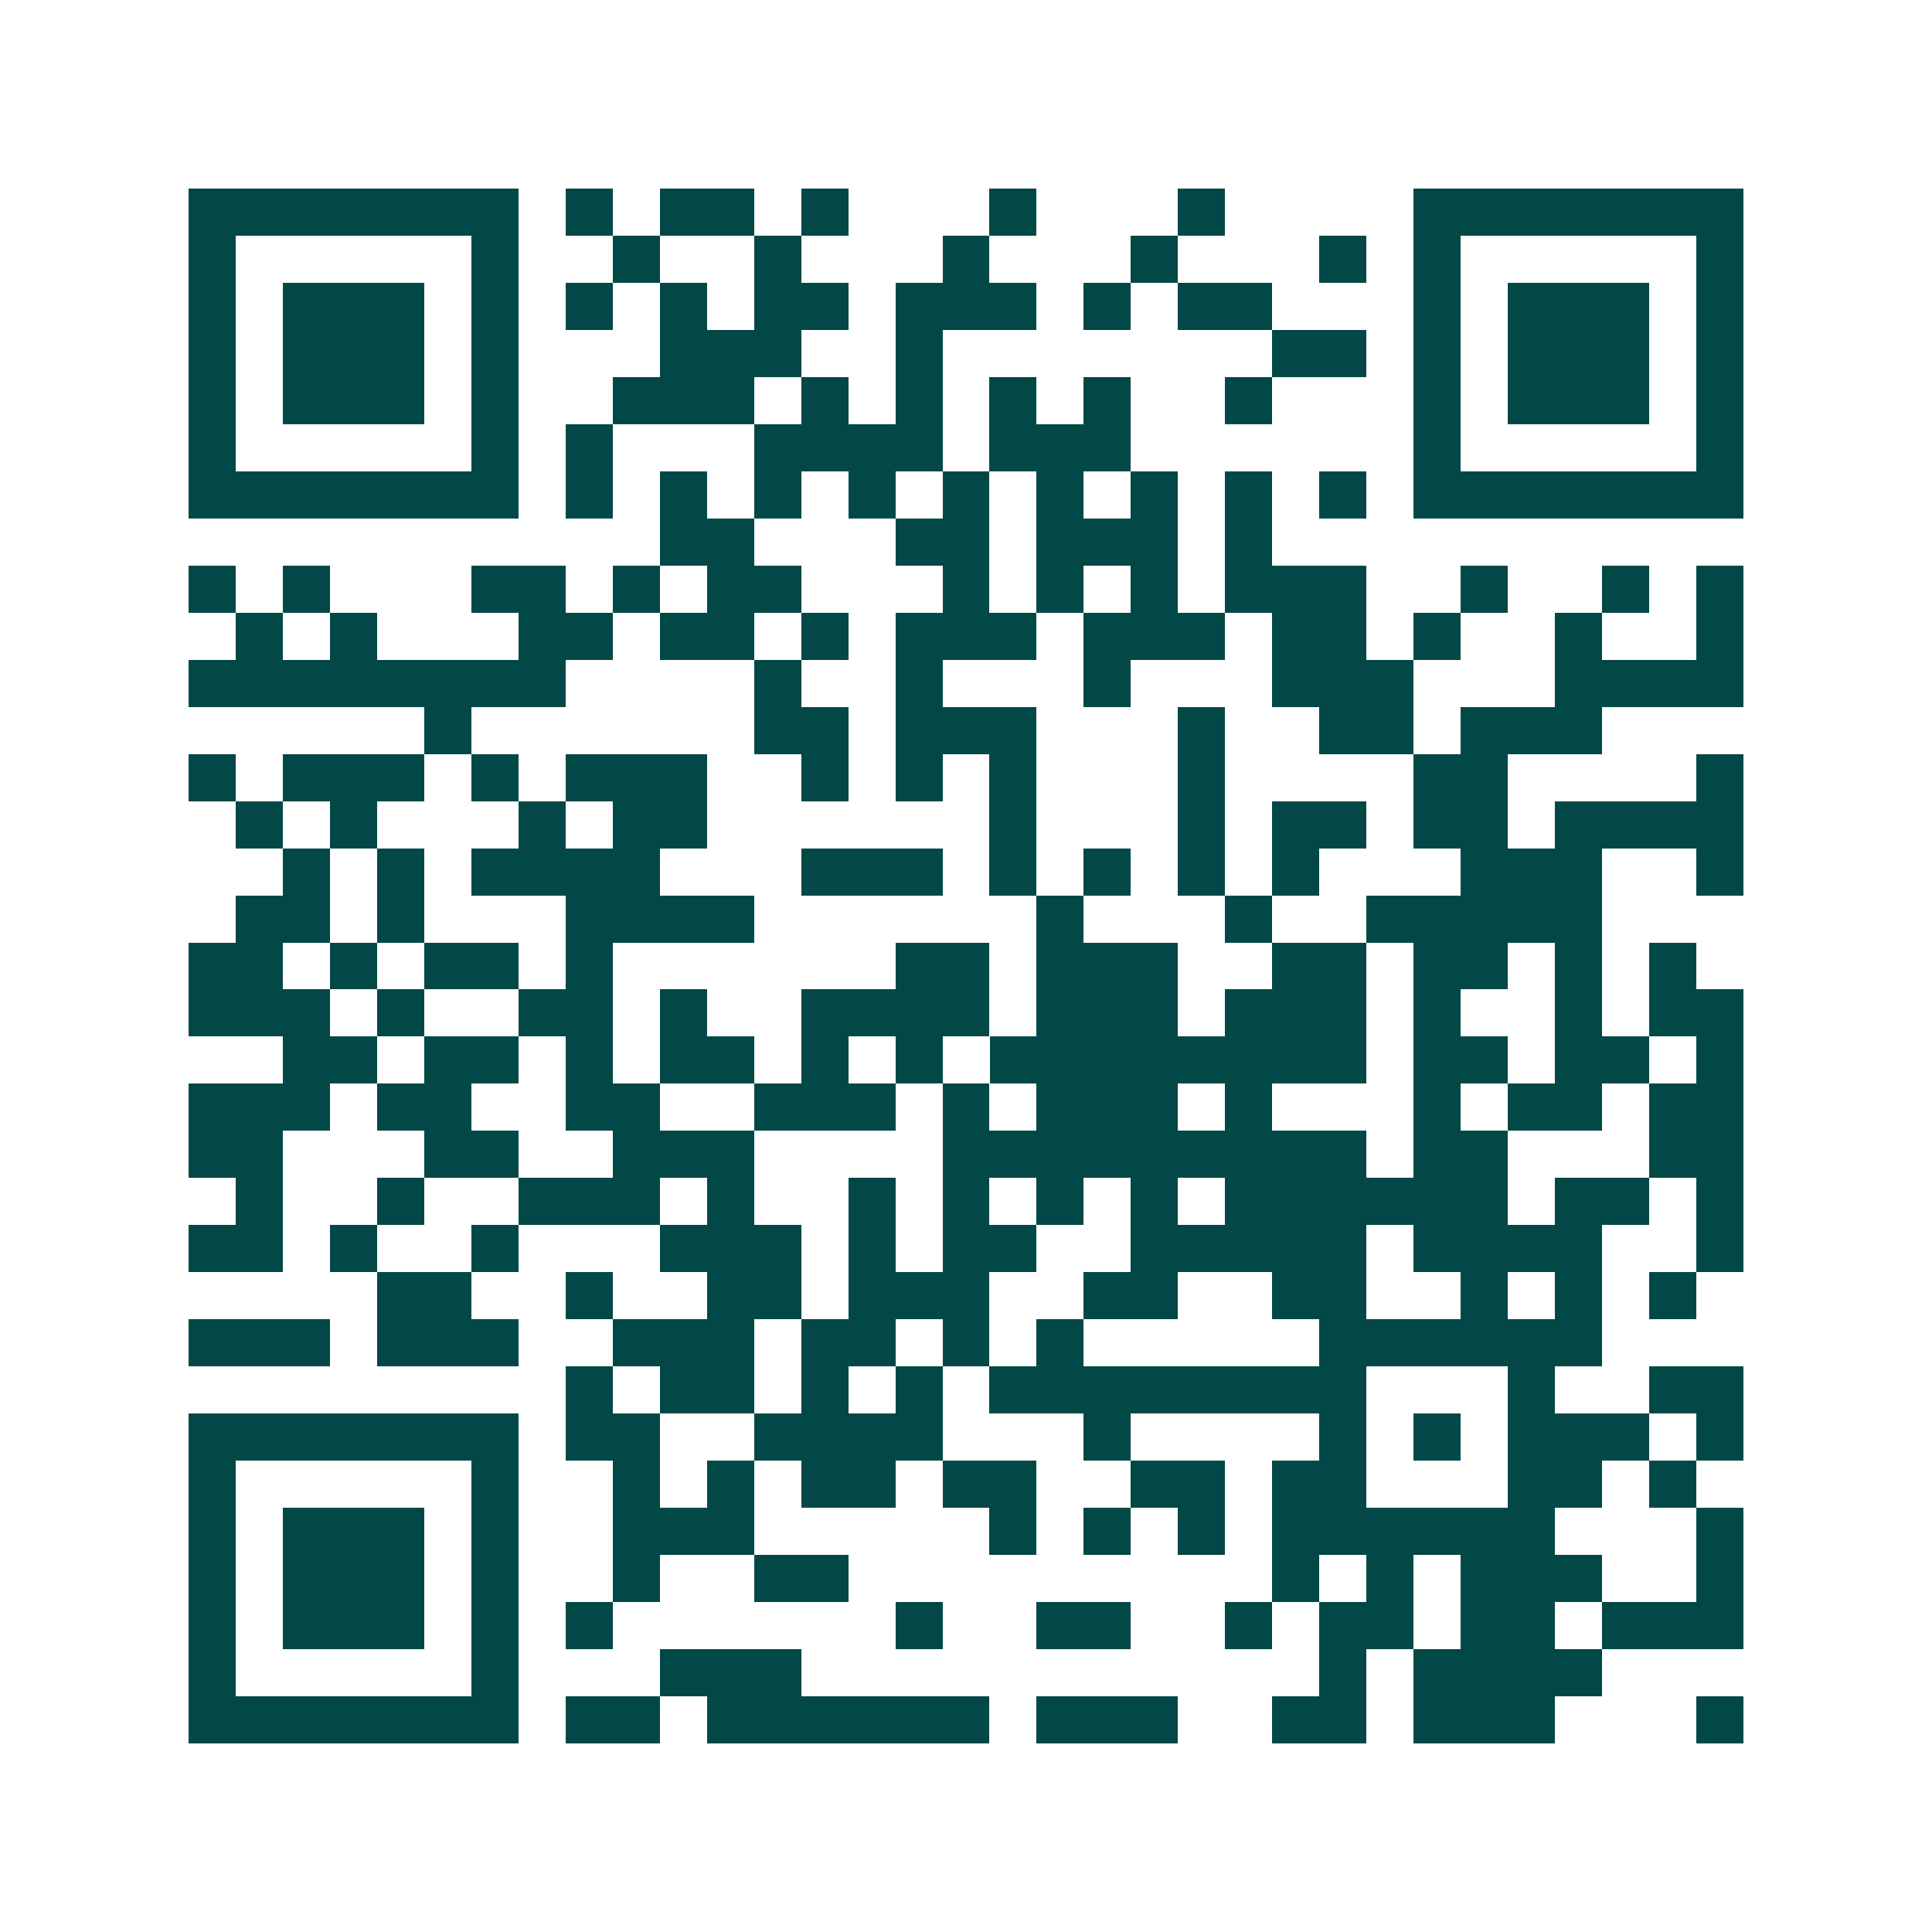 <svg xmlns="http://www.w3.org/2000/svg" width="200" height="200" viewBox="0 0 41 41" shape-rendering="crispEdges"><path fill="#ffffff" d="M0 0h41v41H0z"/><path stroke="#014847" d="M4 4.5h7m1 0h1m1 0h2m1 0h1m3 0h1m3 0h1m4 0h7M4 5.5h1m5 0h1m2 0h1m2 0h1m3 0h1m3 0h1m3 0h1m1 0h1m5 0h1M4 6.5h1m1 0h3m1 0h1m1 0h1m1 0h1m1 0h2m1 0h3m1 0h1m1 0h2m3 0h1m1 0h3m1 0h1M4 7.5h1m1 0h3m1 0h1m3 0h3m2 0h1m7 0h2m1 0h1m1 0h3m1 0h1M4 8.5h1m1 0h3m1 0h1m2 0h3m1 0h1m1 0h1m1 0h1m1 0h1m2 0h1m3 0h1m1 0h3m1 0h1M4 9.5h1m5 0h1m1 0h1m3 0h4m1 0h3m6 0h1m5 0h1M4 10.5h7m1 0h1m1 0h1m1 0h1m1 0h1m1 0h1m1 0h1m1 0h1m1 0h1m1 0h1m1 0h7M14 11.5h2m3 0h2m1 0h3m1 0h1M4 12.5h1m1 0h1m3 0h2m1 0h1m1 0h2m3 0h1m1 0h1m1 0h1m1 0h3m2 0h1m2 0h1m1 0h1M5 13.5h1m1 0h1m3 0h2m1 0h2m1 0h1m1 0h3m1 0h3m1 0h2m1 0h1m2 0h1m2 0h1M4 14.5h8m4 0h1m2 0h1m3 0h1m3 0h3m3 0h4M9 15.5h1m6 0h2m1 0h3m3 0h1m2 0h2m1 0h3M4 16.5h1m1 0h3m1 0h1m1 0h3m2 0h1m1 0h1m1 0h1m3 0h1m4 0h2m4 0h1M5 17.5h1m1 0h1m3 0h1m1 0h2m6 0h1m3 0h1m1 0h2m1 0h2m1 0h4M6 18.5h1m1 0h1m1 0h4m3 0h3m1 0h1m1 0h1m1 0h1m1 0h1m3 0h3m2 0h1M5 19.5h2m1 0h1m3 0h4m6 0h1m3 0h1m2 0h5M4 20.5h2m1 0h1m1 0h2m1 0h1m6 0h2m1 0h3m2 0h2m1 0h2m1 0h1m1 0h1M4 21.5h3m1 0h1m2 0h2m1 0h1m2 0h4m1 0h3m1 0h3m1 0h1m2 0h1m1 0h2M6 22.5h2m1 0h2m1 0h1m1 0h2m1 0h1m1 0h1m1 0h8m1 0h2m1 0h2m1 0h1M4 23.5h3m1 0h2m2 0h2m2 0h3m1 0h1m1 0h3m1 0h1m3 0h1m1 0h2m1 0h2M4 24.5h2m3 0h2m2 0h3m4 0h9m1 0h2m3 0h2M5 25.5h1m2 0h1m2 0h3m1 0h1m2 0h1m1 0h1m1 0h1m1 0h1m1 0h6m1 0h2m1 0h1M4 26.5h2m1 0h1m2 0h1m3 0h3m1 0h1m1 0h2m2 0h5m1 0h4m2 0h1M8 27.5h2m2 0h1m2 0h2m1 0h3m2 0h2m2 0h2m2 0h1m1 0h1m1 0h1M4 28.5h3m1 0h3m2 0h3m1 0h2m1 0h1m1 0h1m5 0h6M12 29.5h1m1 0h2m1 0h1m1 0h1m1 0h8m3 0h1m2 0h2M4 30.5h7m1 0h2m2 0h4m3 0h1m4 0h1m1 0h1m1 0h3m1 0h1M4 31.5h1m5 0h1m2 0h1m1 0h1m1 0h2m1 0h2m2 0h2m1 0h2m3 0h2m1 0h1M4 32.5h1m1 0h3m1 0h1m2 0h3m5 0h1m1 0h1m1 0h1m1 0h6m3 0h1M4 33.5h1m1 0h3m1 0h1m2 0h1m2 0h2m9 0h1m1 0h1m1 0h3m2 0h1M4 34.5h1m1 0h3m1 0h1m1 0h1m6 0h1m2 0h2m2 0h1m1 0h2m1 0h2m1 0h3M4 35.5h1m5 0h1m3 0h3m11 0h1m1 0h4M4 36.5h7m1 0h2m1 0h6m1 0h3m2 0h2m1 0h3m3 0h1"/></svg>
